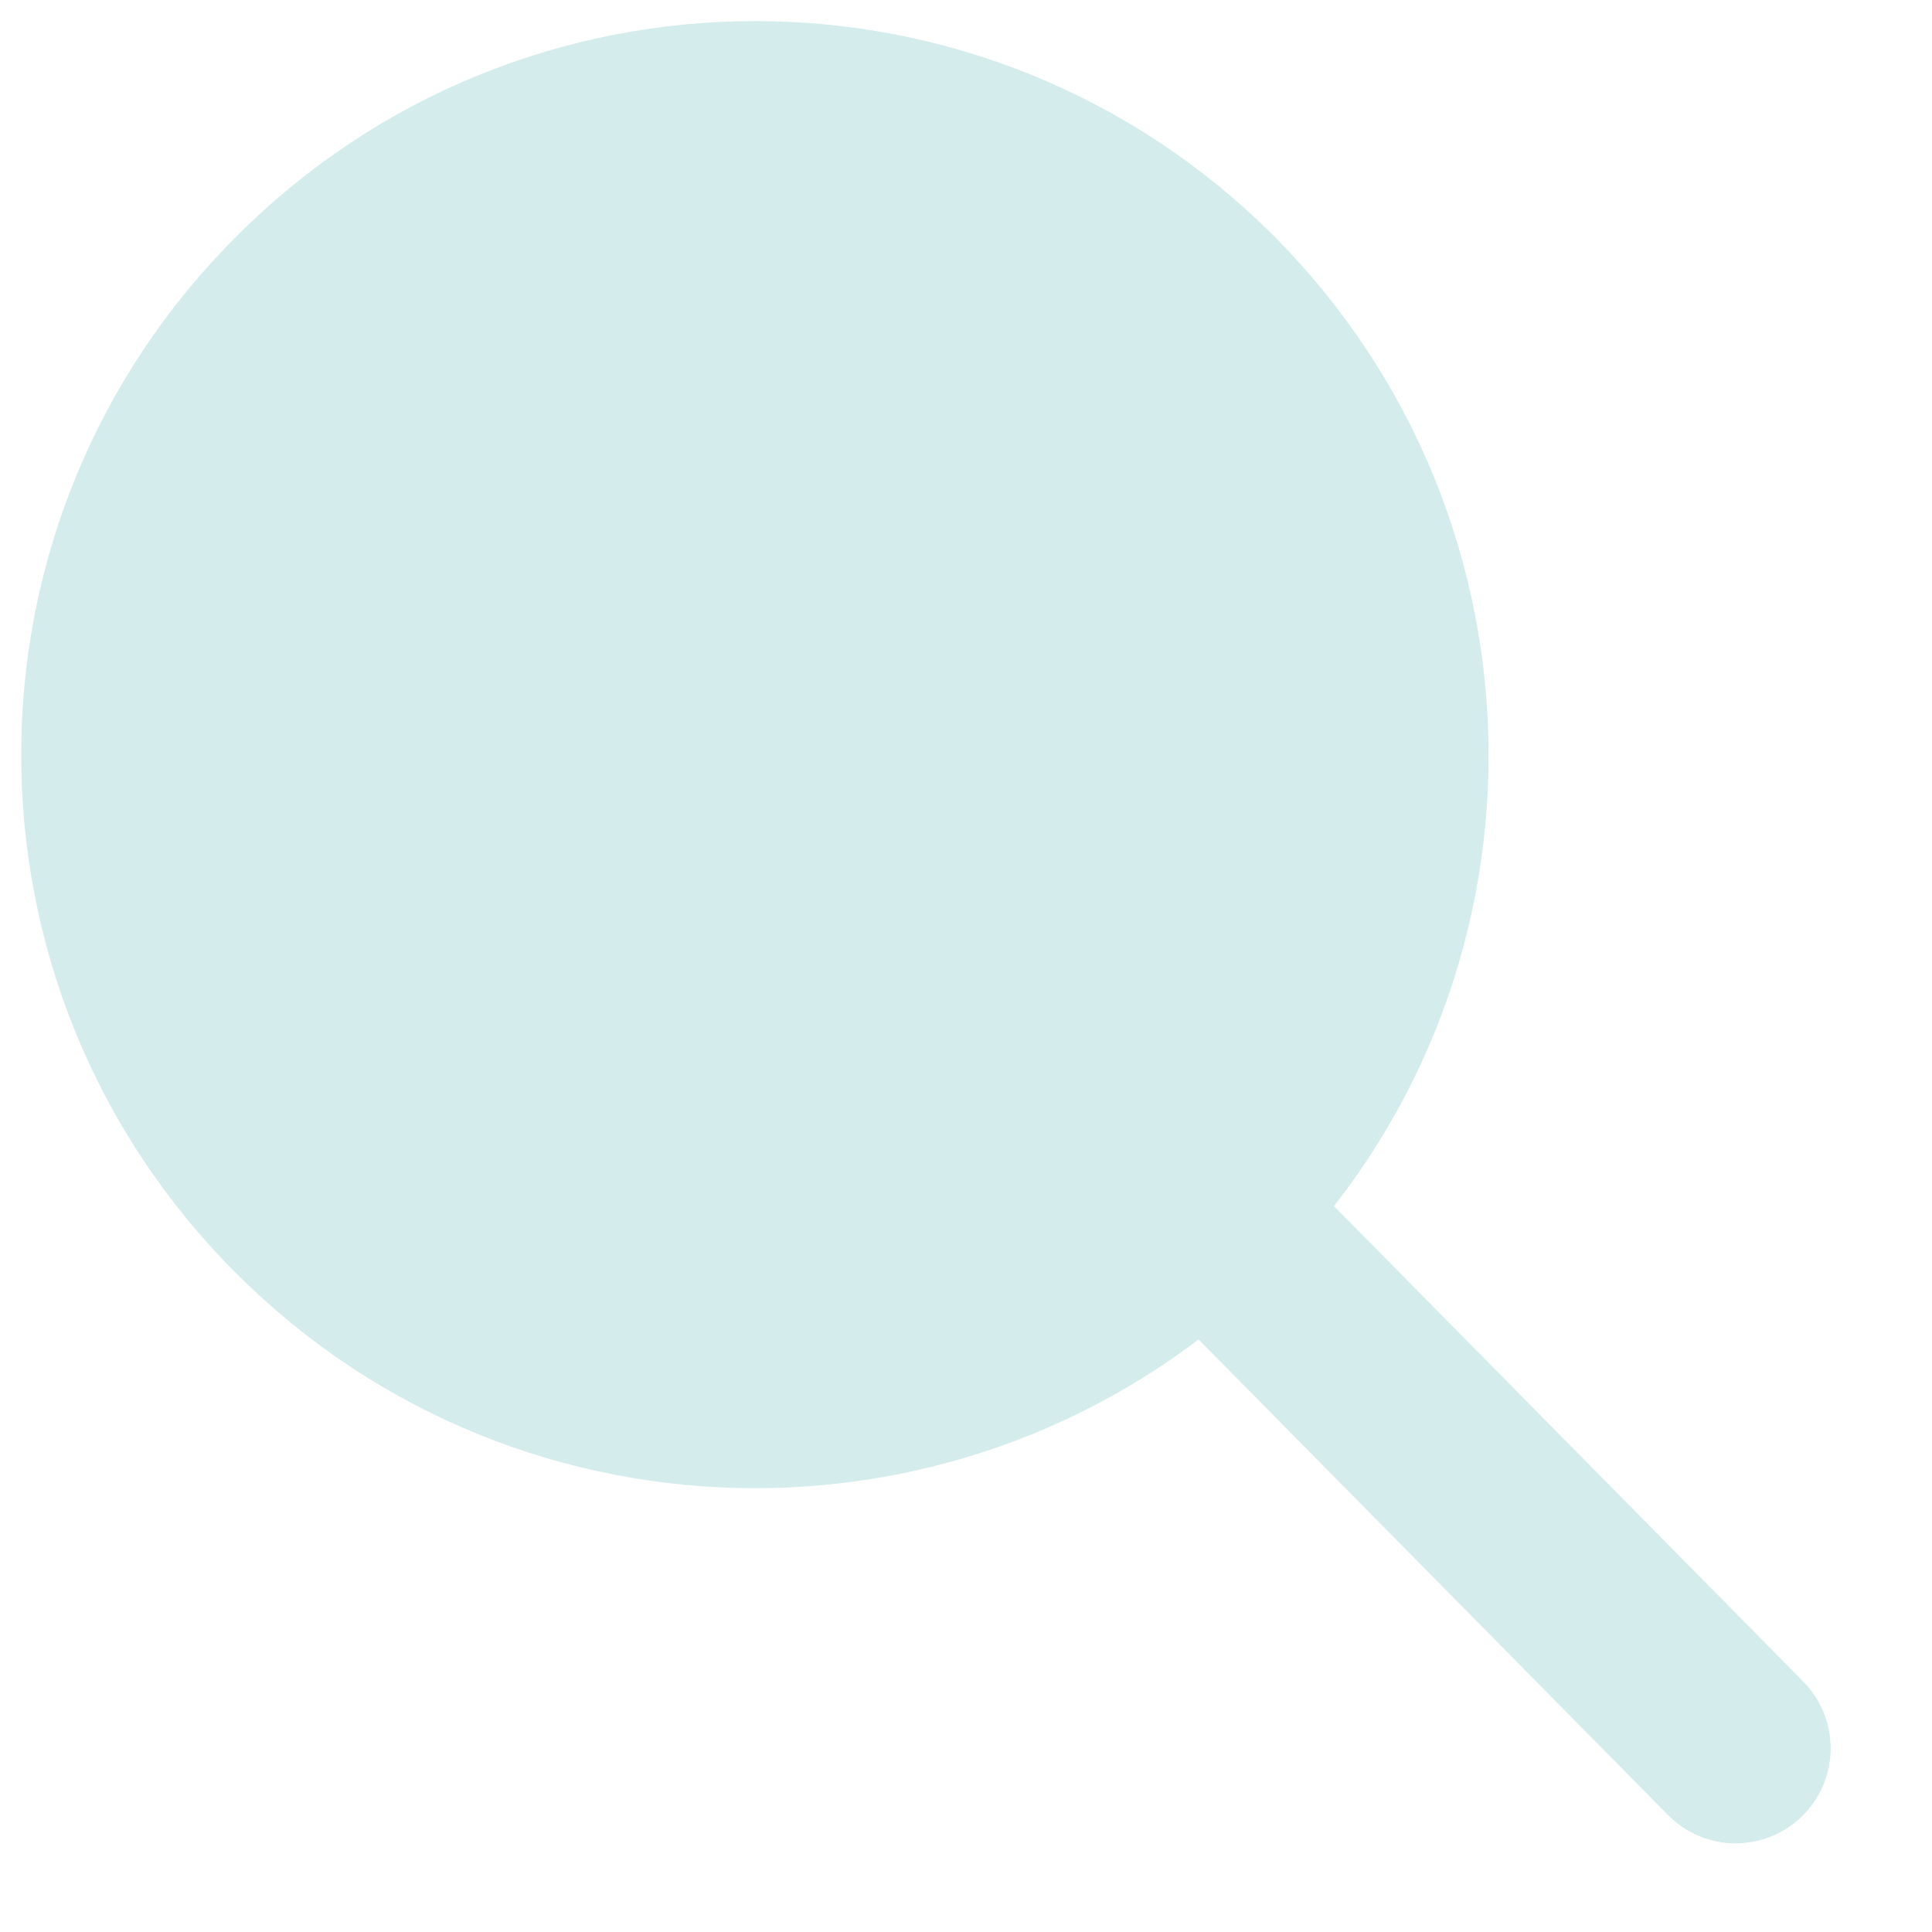 <svg width="610" height="610" viewBox="0 0 610 610" fill="none" xmlns="http://www.w3.org/2000/svg">
<mask id="mask0_209_765" style="mask-type:luminance" maskUnits="userSpaceOnUse" x="0" y="0" width="610" height="610">
<path d="M610 0H0V610H610V0Z" fill="white"/>
</mask>
<g mask="url(#mask0_209_765)">
<path d="M395.265 395.027C481.729 308.563 481.492 168.178 395.028 81.476C308.563 -4.988 168.178 -4.988 81.714 81.713C-4.988 168.178 -4.988 308.563 81.714 395.027C168.178 481.491 308.563 481.491 395.265 395.027Z" stroke="#D4ECEC" stroke-width="20" stroke-linecap="round"/>
<path d="M396 398L548 552" stroke="#D4ECEC" stroke-width="60" stroke-linecap="round"/>
</g>
<circle cx="237.539" cy="237.539" r="213.785" fill="#D4ECEC"/>
</svg>
